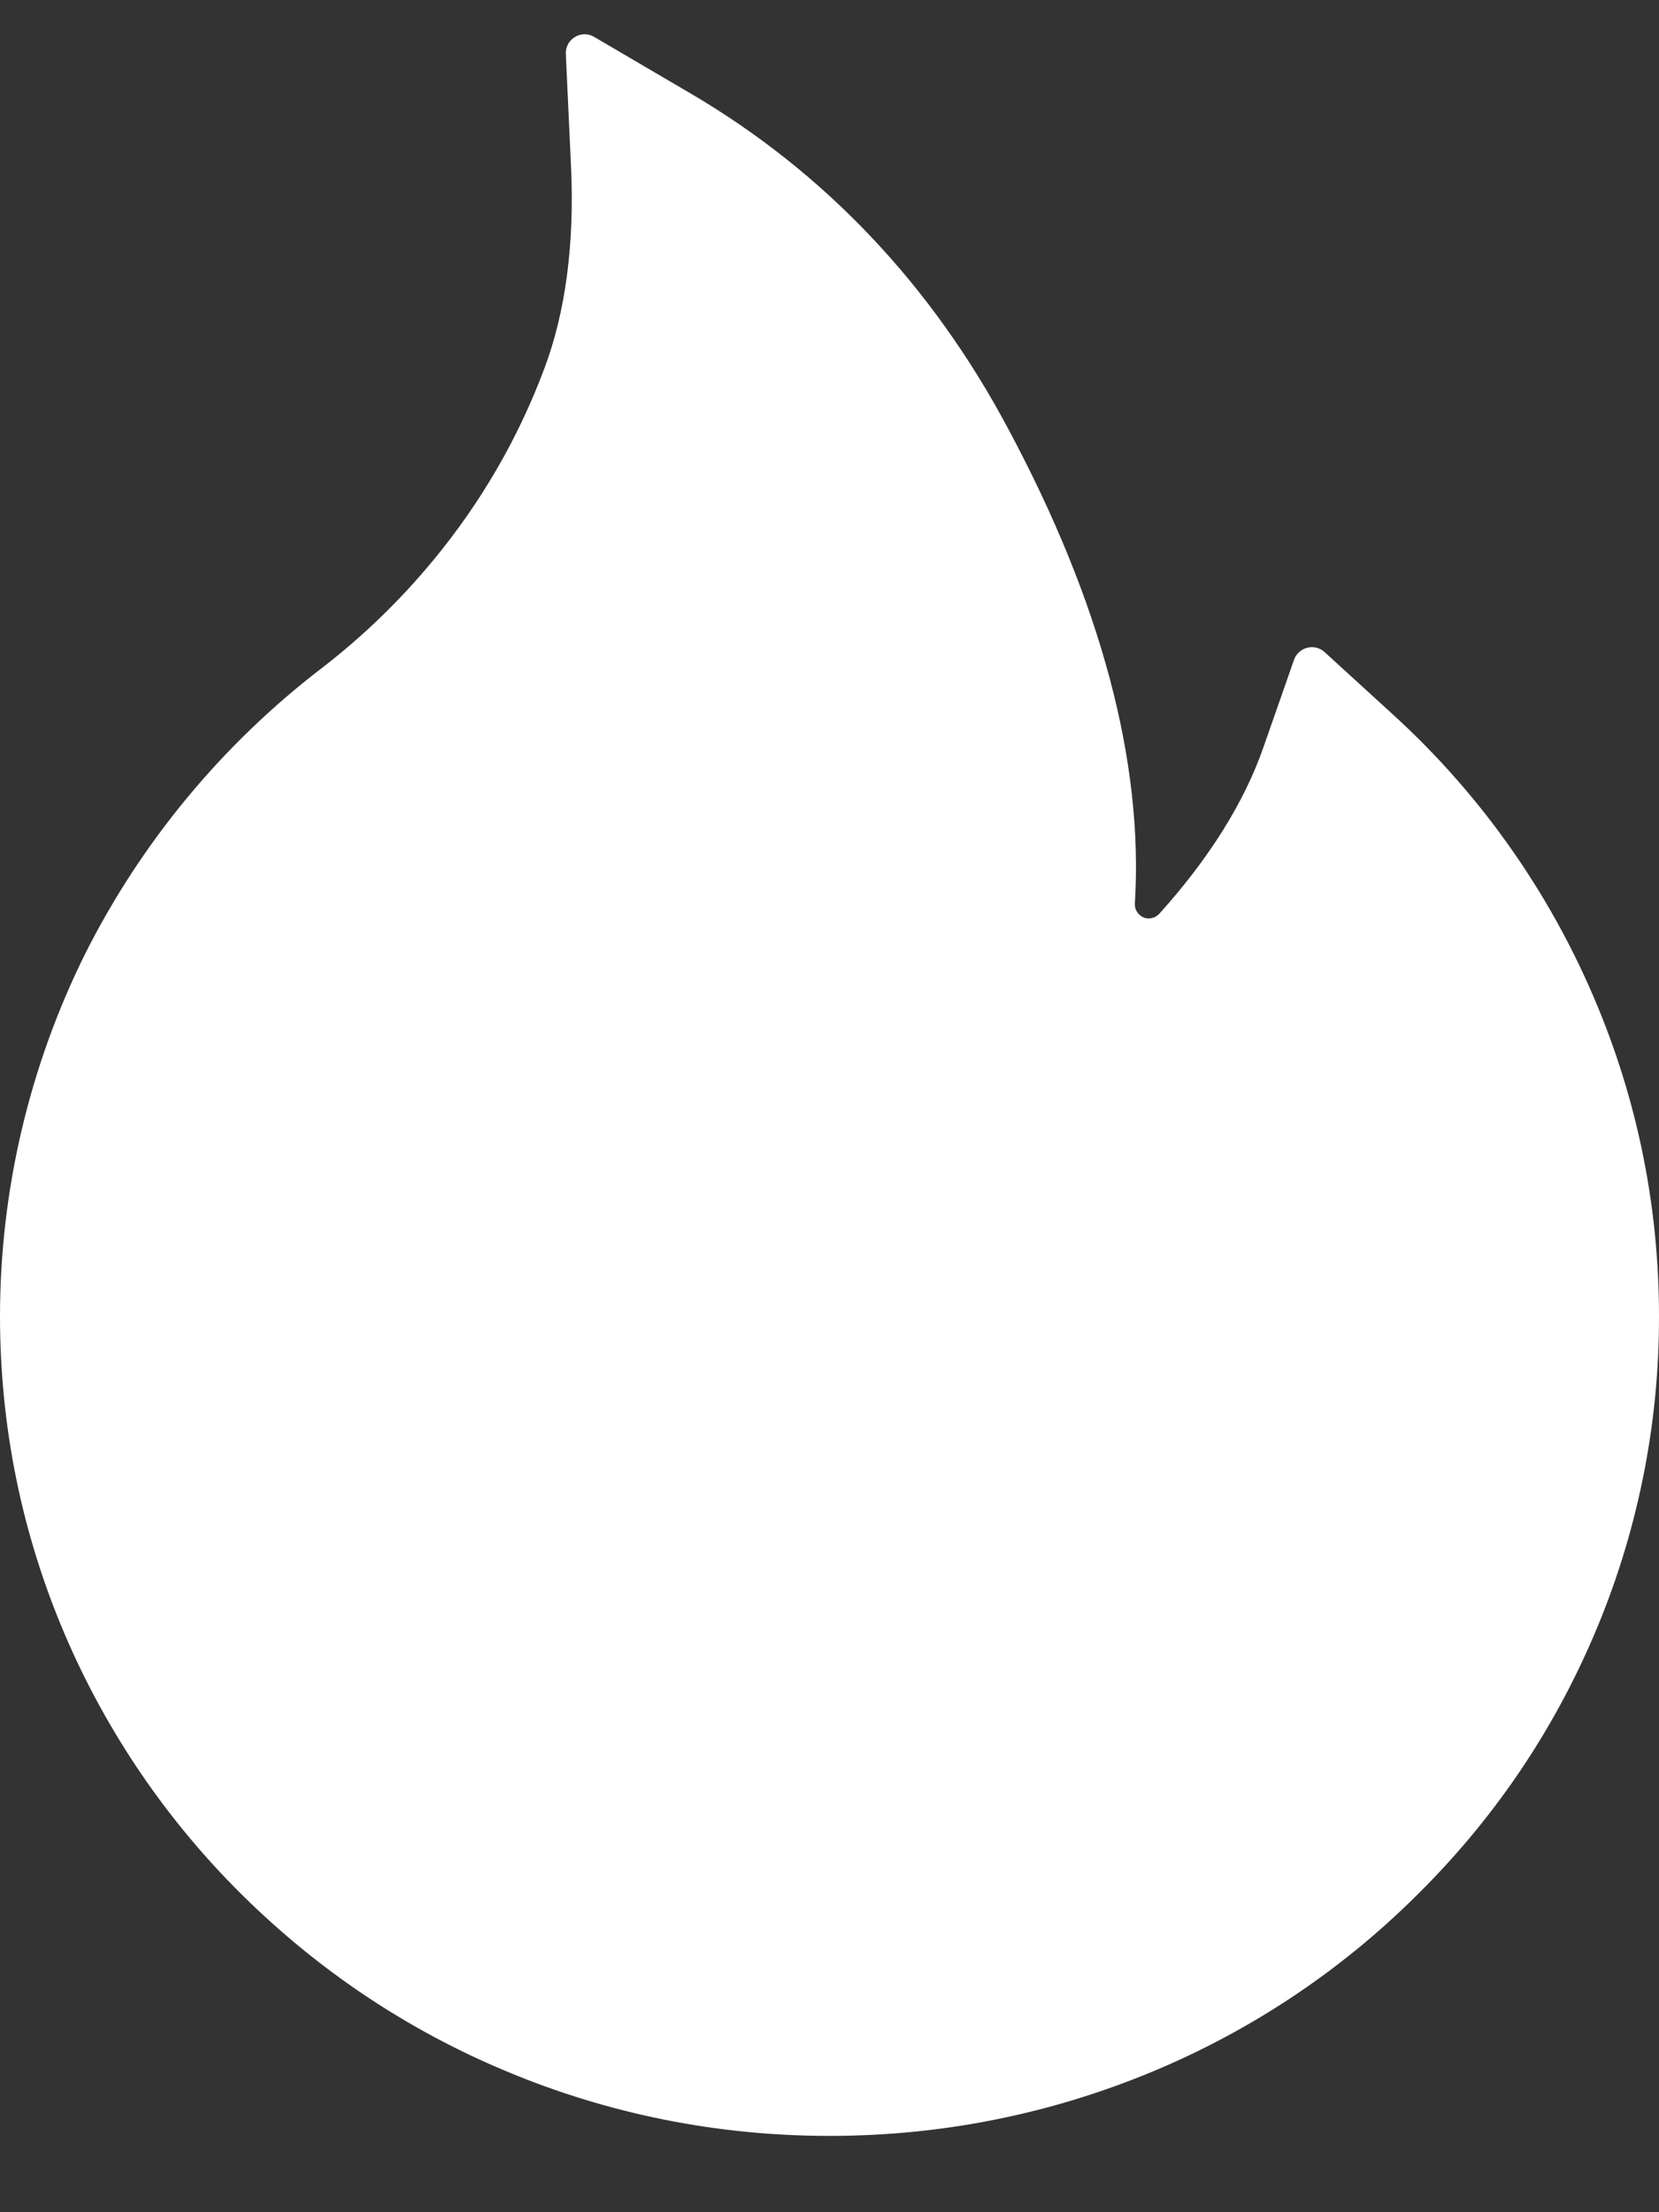 <svg width="15" height="20" viewBox="0 0 15 20" fill="none" xmlns="http://www.w3.org/2000/svg">
<rect x="0" y="0" width="15" height="20" fill="#333333" stroke="none"/>
<path d="M14.363 8.908C13.949 7.98 13.348 7.147 12.597 6.462L11.976 5.895C11.956 5.876 11.93 5.863 11.903 5.856C11.875 5.849 11.847 5.849 11.819 5.856C11.792 5.863 11.767 5.877 11.746 5.896C11.725 5.915 11.709 5.938 11.7 5.965L11.423 6.757C11.25 7.254 10.932 7.761 10.483 8.26C10.453 8.292 10.419 8.301 10.396 8.303C10.372 8.305 10.336 8.301 10.304 8.271C10.274 8.246 10.259 8.207 10.261 8.169C10.34 6.891 9.957 5.449 9.117 3.879C8.423 2.575 7.457 1.558 6.251 0.849L5.371 0.333C5.256 0.265 5.109 0.354 5.116 0.488L5.163 1.507C5.195 2.204 5.114 2.82 4.922 3.331C4.688 3.958 4.351 4.54 3.92 5.062C3.621 5.425 3.281 5.754 2.908 6.041C2.01 6.73 1.279 7.612 0.771 8.621C0.265 9.64 0.001 10.761 0 11.898C0 12.9 0.198 13.871 0.59 14.786C0.969 15.668 1.515 16.467 2.199 17.141C2.889 17.821 3.69 18.356 4.583 18.728C5.508 19.114 6.488 19.31 7.5 19.31C8.512 19.31 9.492 19.114 10.417 18.73C11.307 18.36 12.117 17.822 12.801 17.143C13.492 16.464 14.033 15.67 14.41 14.788C14.801 13.876 15.002 12.893 15 11.9C15 10.864 14.787 9.857 14.363 8.908Z" fill="white"/>
</svg>
